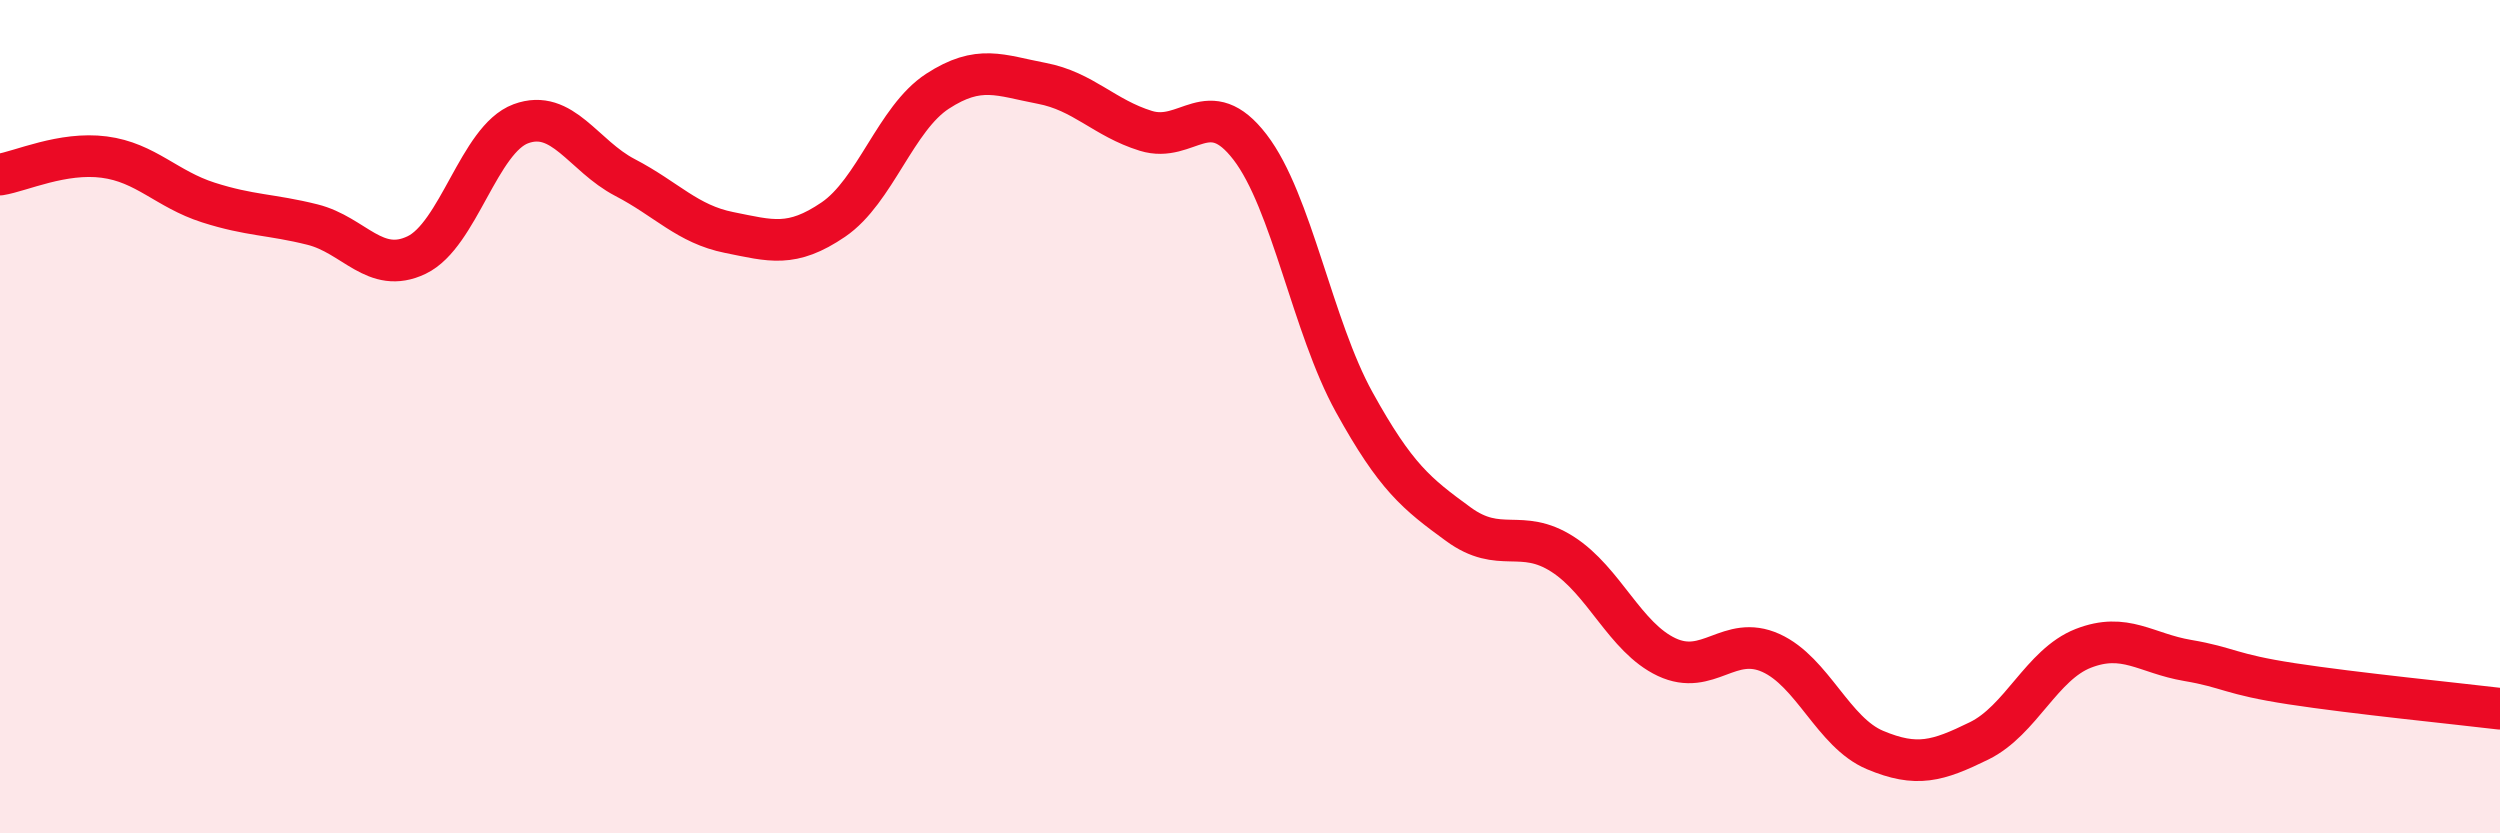 
    <svg width="60" height="20" viewBox="0 0 60 20" xmlns="http://www.w3.org/2000/svg">
      <path
        d="M 0,4.19 C 0.5,4.11 1.5,3.64 2.5,3.77 C 3.5,3.9 4,4.54 5,4.86 C 6,5.18 6.5,5.14 7.5,5.39 C 8.5,5.64 9,6.6 10,6.12 C 11,5.64 11.5,3.34 12.5,2.97 C 13.5,2.6 14,3.74 15,4.26 C 16,4.78 16.5,5.38 17.5,5.58 C 18.5,5.78 19,5.95 20,5.27 C 21,4.59 21.5,2.84 22.5,2.19 C 23.5,1.54 24,1.81 25,2 C 26,2.19 26.5,2.83 27.5,3.14 C 28.5,3.45 29,2.23 30,3.53 C 31,4.83 31.5,7.84 32.5,9.65 C 33.5,11.46 34,11.85 35,12.58 C 36,13.31 36.5,12.66 37.5,13.3 C 38.5,13.94 39,15.3 40,15.77 C 41,16.24 41.5,15.22 42.5,15.67 C 43.5,16.12 44,17.58 45,18 C 46,18.42 46.5,18.27 47.5,17.78 C 48.5,17.29 49,15.95 50,15.56 C 51,15.17 51.5,15.68 52.5,15.85 C 53.5,16.02 53.5,16.18 55,16.41 C 56.5,16.64 59,16.89 60,17.01L60 20L0 20Z"
        fill="#EB0A25"
        opacity="0.1"
        stroke-linecap="round"
        stroke-linejoin="round"
      />
      <path
        d="M 0,4.19 C 0.5,4.11 1.5,3.64 2.5,3.77 C 3.5,3.9 4,4.54 5,4.86 C 6,5.18 6.5,5.14 7.5,5.39 C 8.5,5.64 9,6.6 10,6.12 C 11,5.64 11.5,3.34 12.5,2.97 C 13.5,2.6 14,3.74 15,4.26 C 16,4.78 16.5,5.38 17.5,5.58 C 18.5,5.78 19,5.95 20,5.27 C 21,4.59 21.5,2.84 22.5,2.19 C 23.5,1.54 24,1.81 25,2 C 26,2.19 26.5,2.83 27.5,3.14 C 28.5,3.45 29,2.23 30,3.53 C 31,4.83 31.5,7.84 32.5,9.65 C 33.5,11.46 34,11.85 35,12.58 C 36,13.31 36.5,12.66 37.5,13.3 C 38.5,13.94 39,15.3 40,15.77 C 41,16.24 41.5,15.22 42.5,15.67 C 43.5,16.12 44,17.58 45,18 C 46,18.42 46.5,18.27 47.5,17.78 C 48.5,17.29 49,15.95 50,15.56 C 51,15.17 51.5,15.68 52.5,15.85 C 53.5,16.02 53.5,16.18 55,16.41 C 56.5,16.64 59,16.89 60,17.01"
        stroke="#EB0A25"
        stroke-width="1"
        fill="none"
        stroke-linecap="round"
        stroke-linejoin="round"
      />
    </svg>
  